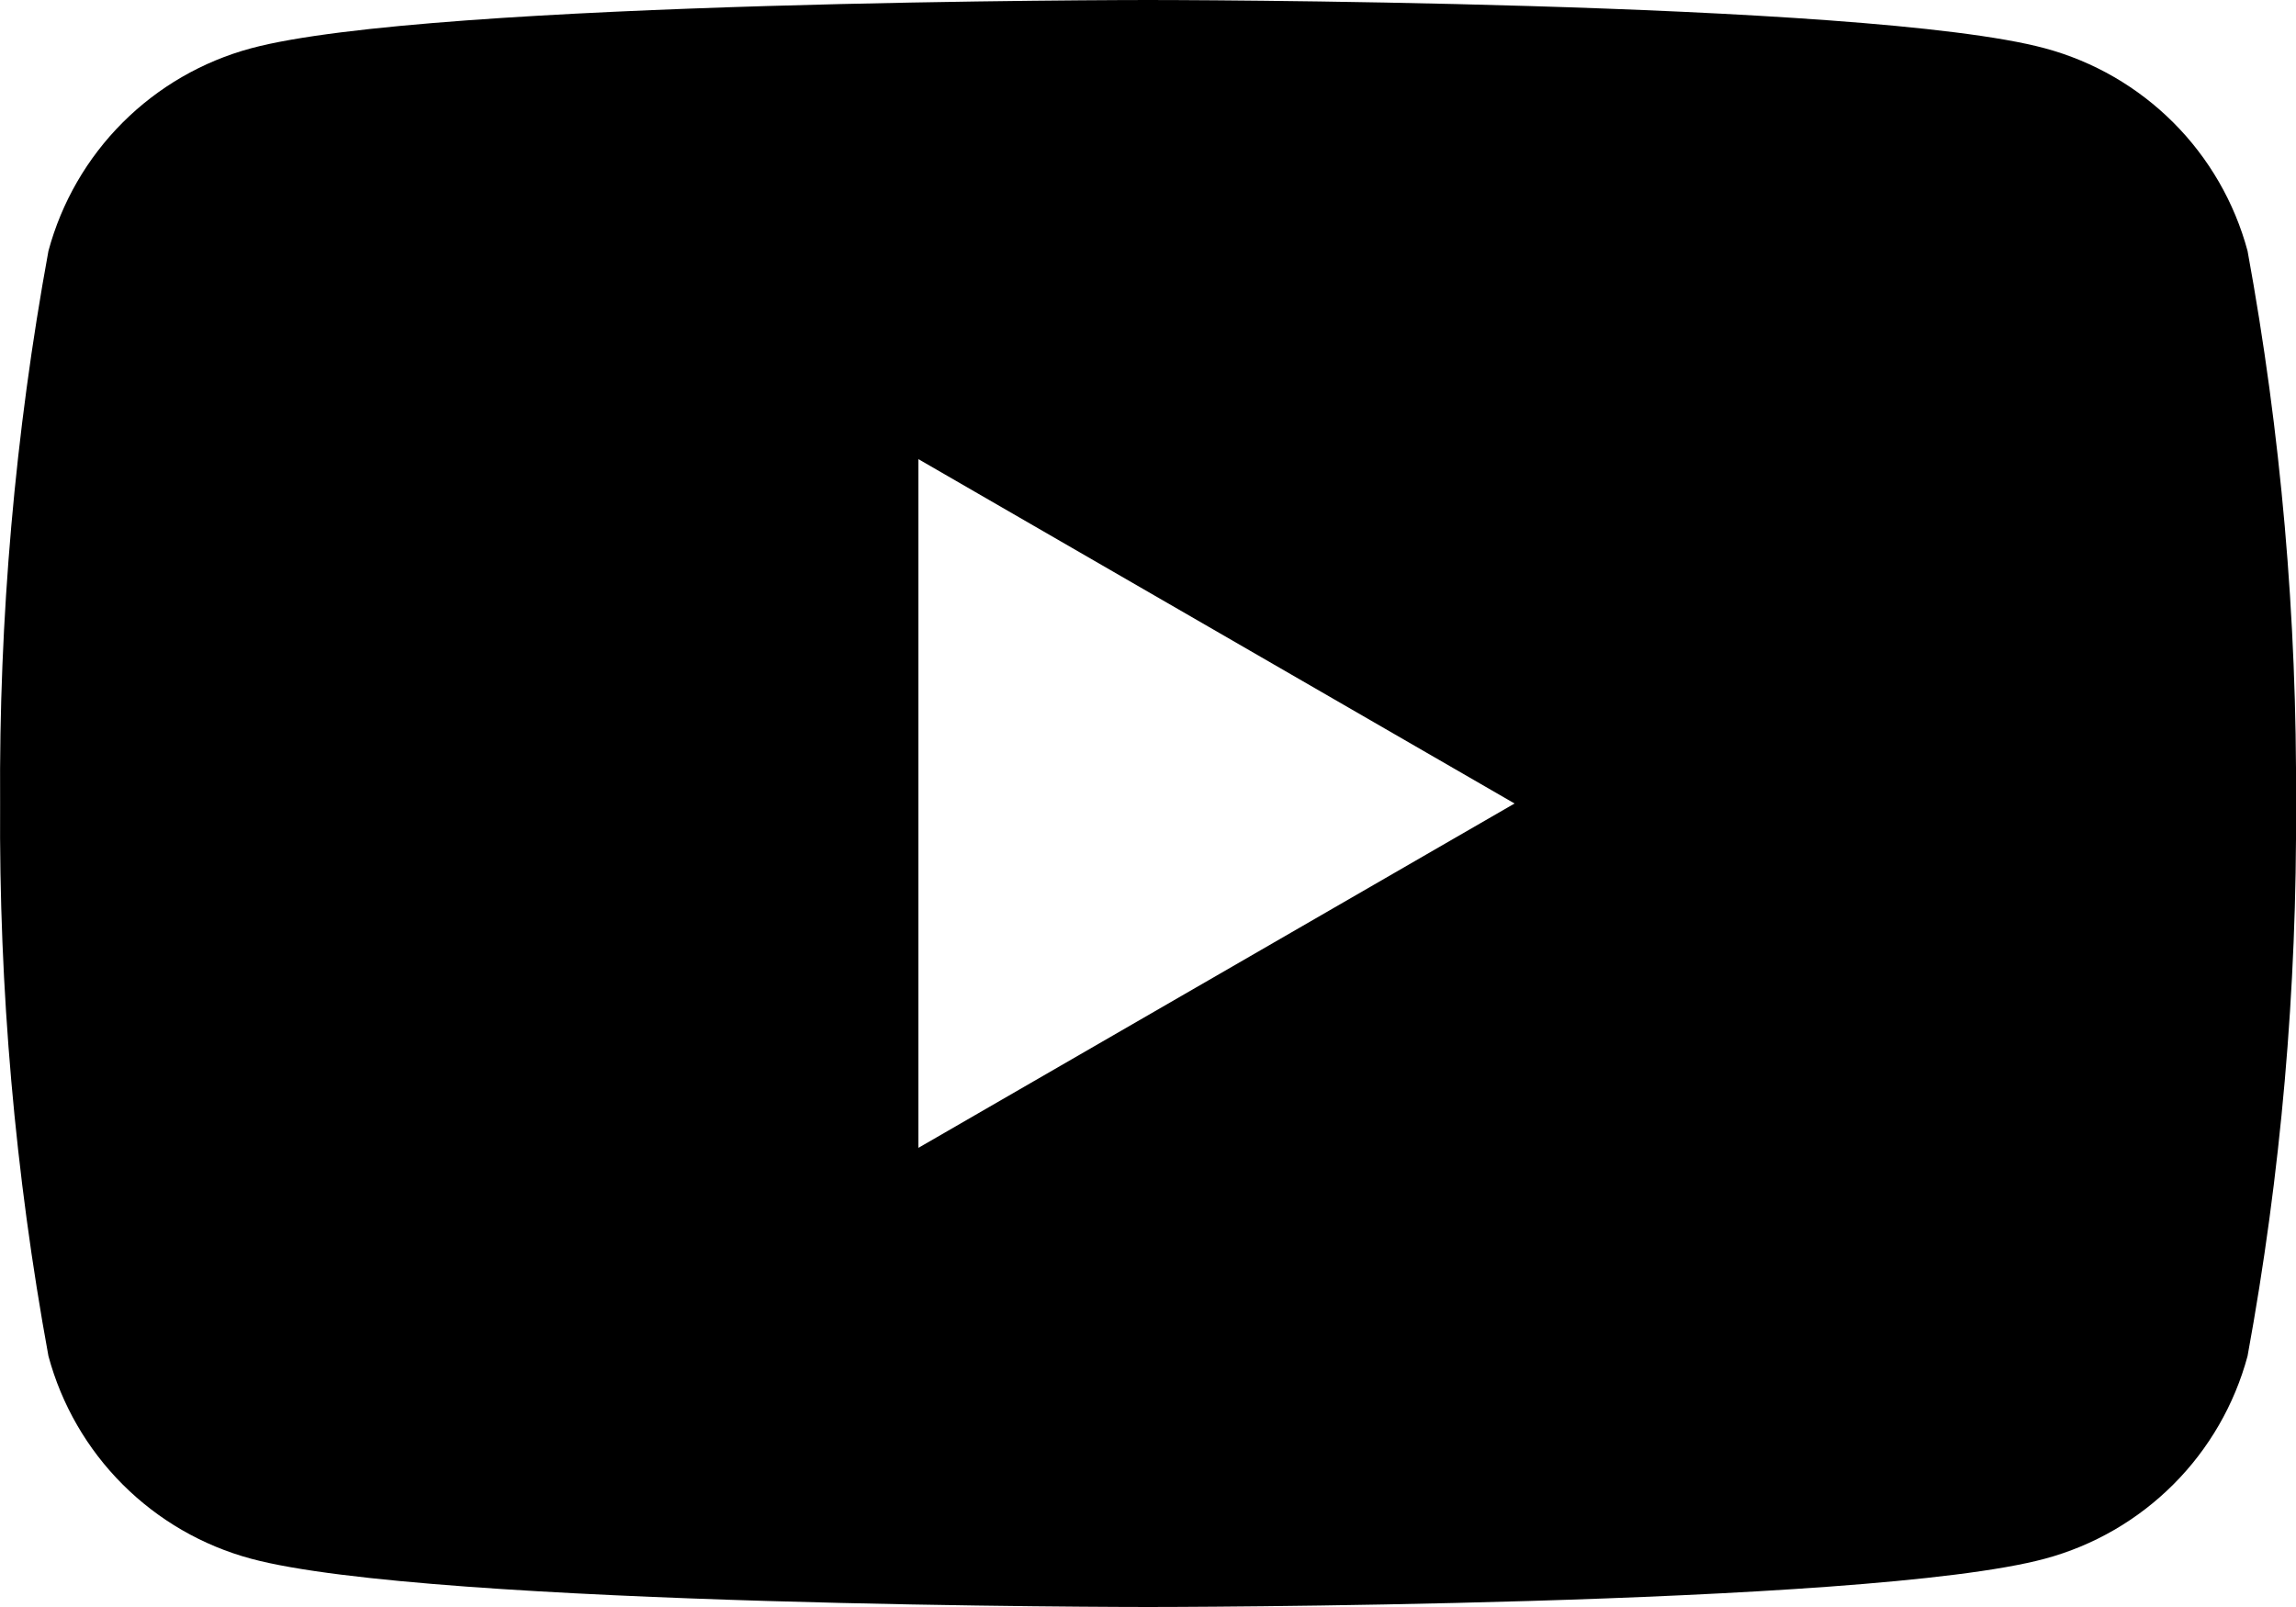 <svg width="20" height="14" viewBox="0 0 20 14" fill="none" xmlns="http://www.w3.org/2000/svg">
<path d="M19.578 2.186C19.464 1.763 19.241 1.377 18.932 1.068C18.622 0.758 18.237 0.535 17.814 0.421C16.257 1.27724e-07 10 0 10 0C10 0 3.743 1.27724e-07 2.186 0.421C1.763 0.535 1.378 0.758 1.068 1.068C0.759 1.377 0.536 1.763 0.422 2.186C0.131 3.774 -0.01 5.386 0.001 7C-0.01 8.614 0.131 10.226 0.422 11.814C0.536 12.237 0.759 12.623 1.068 12.932C1.378 13.242 1.763 13.465 2.186 13.579C3.743 14 10 14 10 14C10 14 16.257 14 17.814 13.579C18.237 13.465 18.622 13.242 18.932 12.932C19.241 12.623 19.464 12.237 19.578 11.814C19.869 10.226 20.01 8.614 20 7C20.01 5.386 19.869 3.774 19.578 2.186ZM8 10V4L13.193 7L8 10Z" fill="black"/>
</svg>
